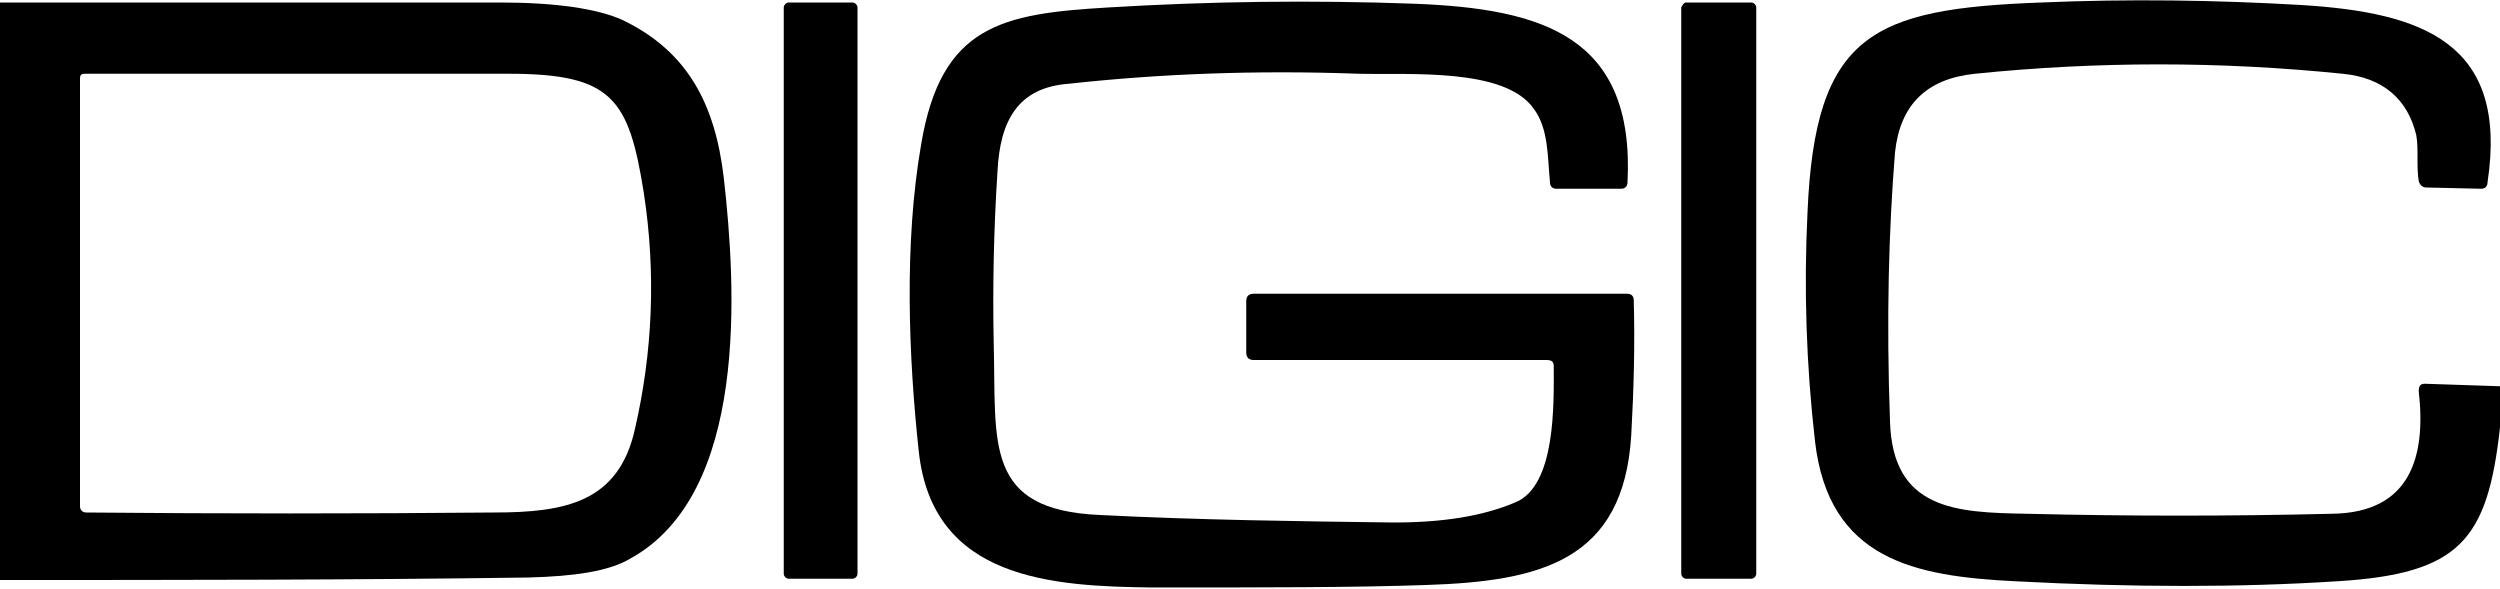 <?xml version="1.0" encoding="utf-8"?>
<!-- Generator: Adobe Illustrator 28.0.0, SVG Export Plug-In . SVG Version: 6.00 Build 0)  -->
<svg version="1.1" id="レイヤー_1" xmlns="http://www.w3.org/2000/svg" xmlns:xlink="http://www.w3.org/1999/xlink" x="0px"
	 y="0px" viewBox="0 0 200 47.1" style="enable-background:new 0 0 200 47.1;" xml:space="preserve">
<g>
	<path d="M0,46.4V0.2c13.3,0,26.7,0,40,0c4.5,0,7.8,0.5,9.8,1.4c5.2,2.5,7.4,6.7,8.1,12.6c1,8.8,2,25.3-7.5,30.5
		c-1.7,1-4.4,1.4-8.1,1.5C28.2,46.4,14.1,46.4,0,46.4z M50.8,34.3c1.4-6.1,1.7-12.4,0.7-18.9C50.3,7.9,49,5.9,40.7,5.9
		c-11.3,0-22.6,0-33.9,0C6.5,5.9,6.4,6,6.4,6.3l0,34.2c0,0.3,0.2,0.5,0.5,0.5c10.9,0.1,21.8,0.1,32.6,0C45.2,41,49.5,40.2,50.8,34.3
		z"/>
	<path d="M63.1,0.2h5.1c0.2,0,0.4,0.2,0.4,0.4v45.3c0,0.2-0.2,0.4-0.4,0.4h-5.1c-0.2,0-0.4-0.2-0.4-0.4V0.6
		C62.7,0.4,62.9,0.2,63.1,0.2z"/>
	<path d="M123.7,28.8l-23.4,0c-0.4,0-0.6-0.2-0.6-0.6l0-4.1c0-0.4,0.2-0.6,0.6-0.6h29.9c0.3,0,0.5,0.2,0.5,0.5
		c0.1,3.6,0,7.2-0.2,10.8c-0.6,10.1-7.3,11.7-16.4,12c-5.7,0.2-13,0.2-21.9,0.2c-8-0.1-17.6-0.6-18.7-10.9
		c-0.8-7.4-1.2-16.6,0.2-24.6C75.3,2,80.2,1.1,88.6,0.6C96.8,0.1,105,0,113.2,0.3c10.2,0.4,17.6,2.6,17,14.3c0,0.3-0.2,0.5-0.5,0.5
		l-5.2,0c-0.3,0-0.5-0.2-0.5-0.5c-0.2-2-0.1-4.3-1.3-5.9c-2.3-3.3-9.9-2.7-14-2.8c-8.2-0.3-15.9,0-23.2,0.8C81.4,7,80,9.7,79.8,13.7
		c-0.3,4.6-0.4,9.3-0.3,13.9c0.2,7.9-0.8,13.2,8.5,13.6c7.9,0.4,15.7,0.5,23.5,0.6c3.9,0,7.1-0.5,9.7-1.6c3.3-1.3,3.1-8,3.1-10.9
		C124.3,28.9,124.1,28.8,123.7,28.8z"/>
	<path d="M134.9,0.2h5.2c0.2,0,0.4,0.2,0.4,0.4v45.3c0,0.2-0.2,0.4-0.4,0.4h-5.2c-0.2,0-0.4-0.2-0.4-0.4V0.6
		C134.6,0.4,134.7,0.2,134.9,0.2z"/>
	<path d="M200,30.9v3.3c-1,9-3.2,11.7-13,12.3c-7.8,0.5-16.3,0.5-25.8,0c-8-0.4-14.9-1.7-16-11.2c-0.7-6.1-0.9-12.2-0.6-18.3
		c0.6-14.3,5.2-16.3,18.7-16.8c7-0.3,13.9-0.2,20.8,0.2c9.7,0.6,16.6,3,14.9,14.2c0,0.3-0.2,0.5-0.5,0.5l-4.4-0.1
		c-0.3,0-0.5-0.2-0.6-0.5c-0.2-1.2,0-2.6-0.2-3.7c-0.7-2.9-2.7-4.6-5.9-4.9c-9.8-1-19.6-1-29.4,0c-3.9,0.4-6,2.5-6.4,6.3
		c-0.5,6.2-0.7,13.3-0.4,21.5c0.2,7.1,5.3,7.3,10.9,7.4c8.2,0.2,16.3,0.2,24.5,0c6.2-0.1,7.5-4.5,6.9-9.8c0-0.4,0.1-0.6,0.5-0.6
		L200,30.9z"/>
</g>
</svg>
